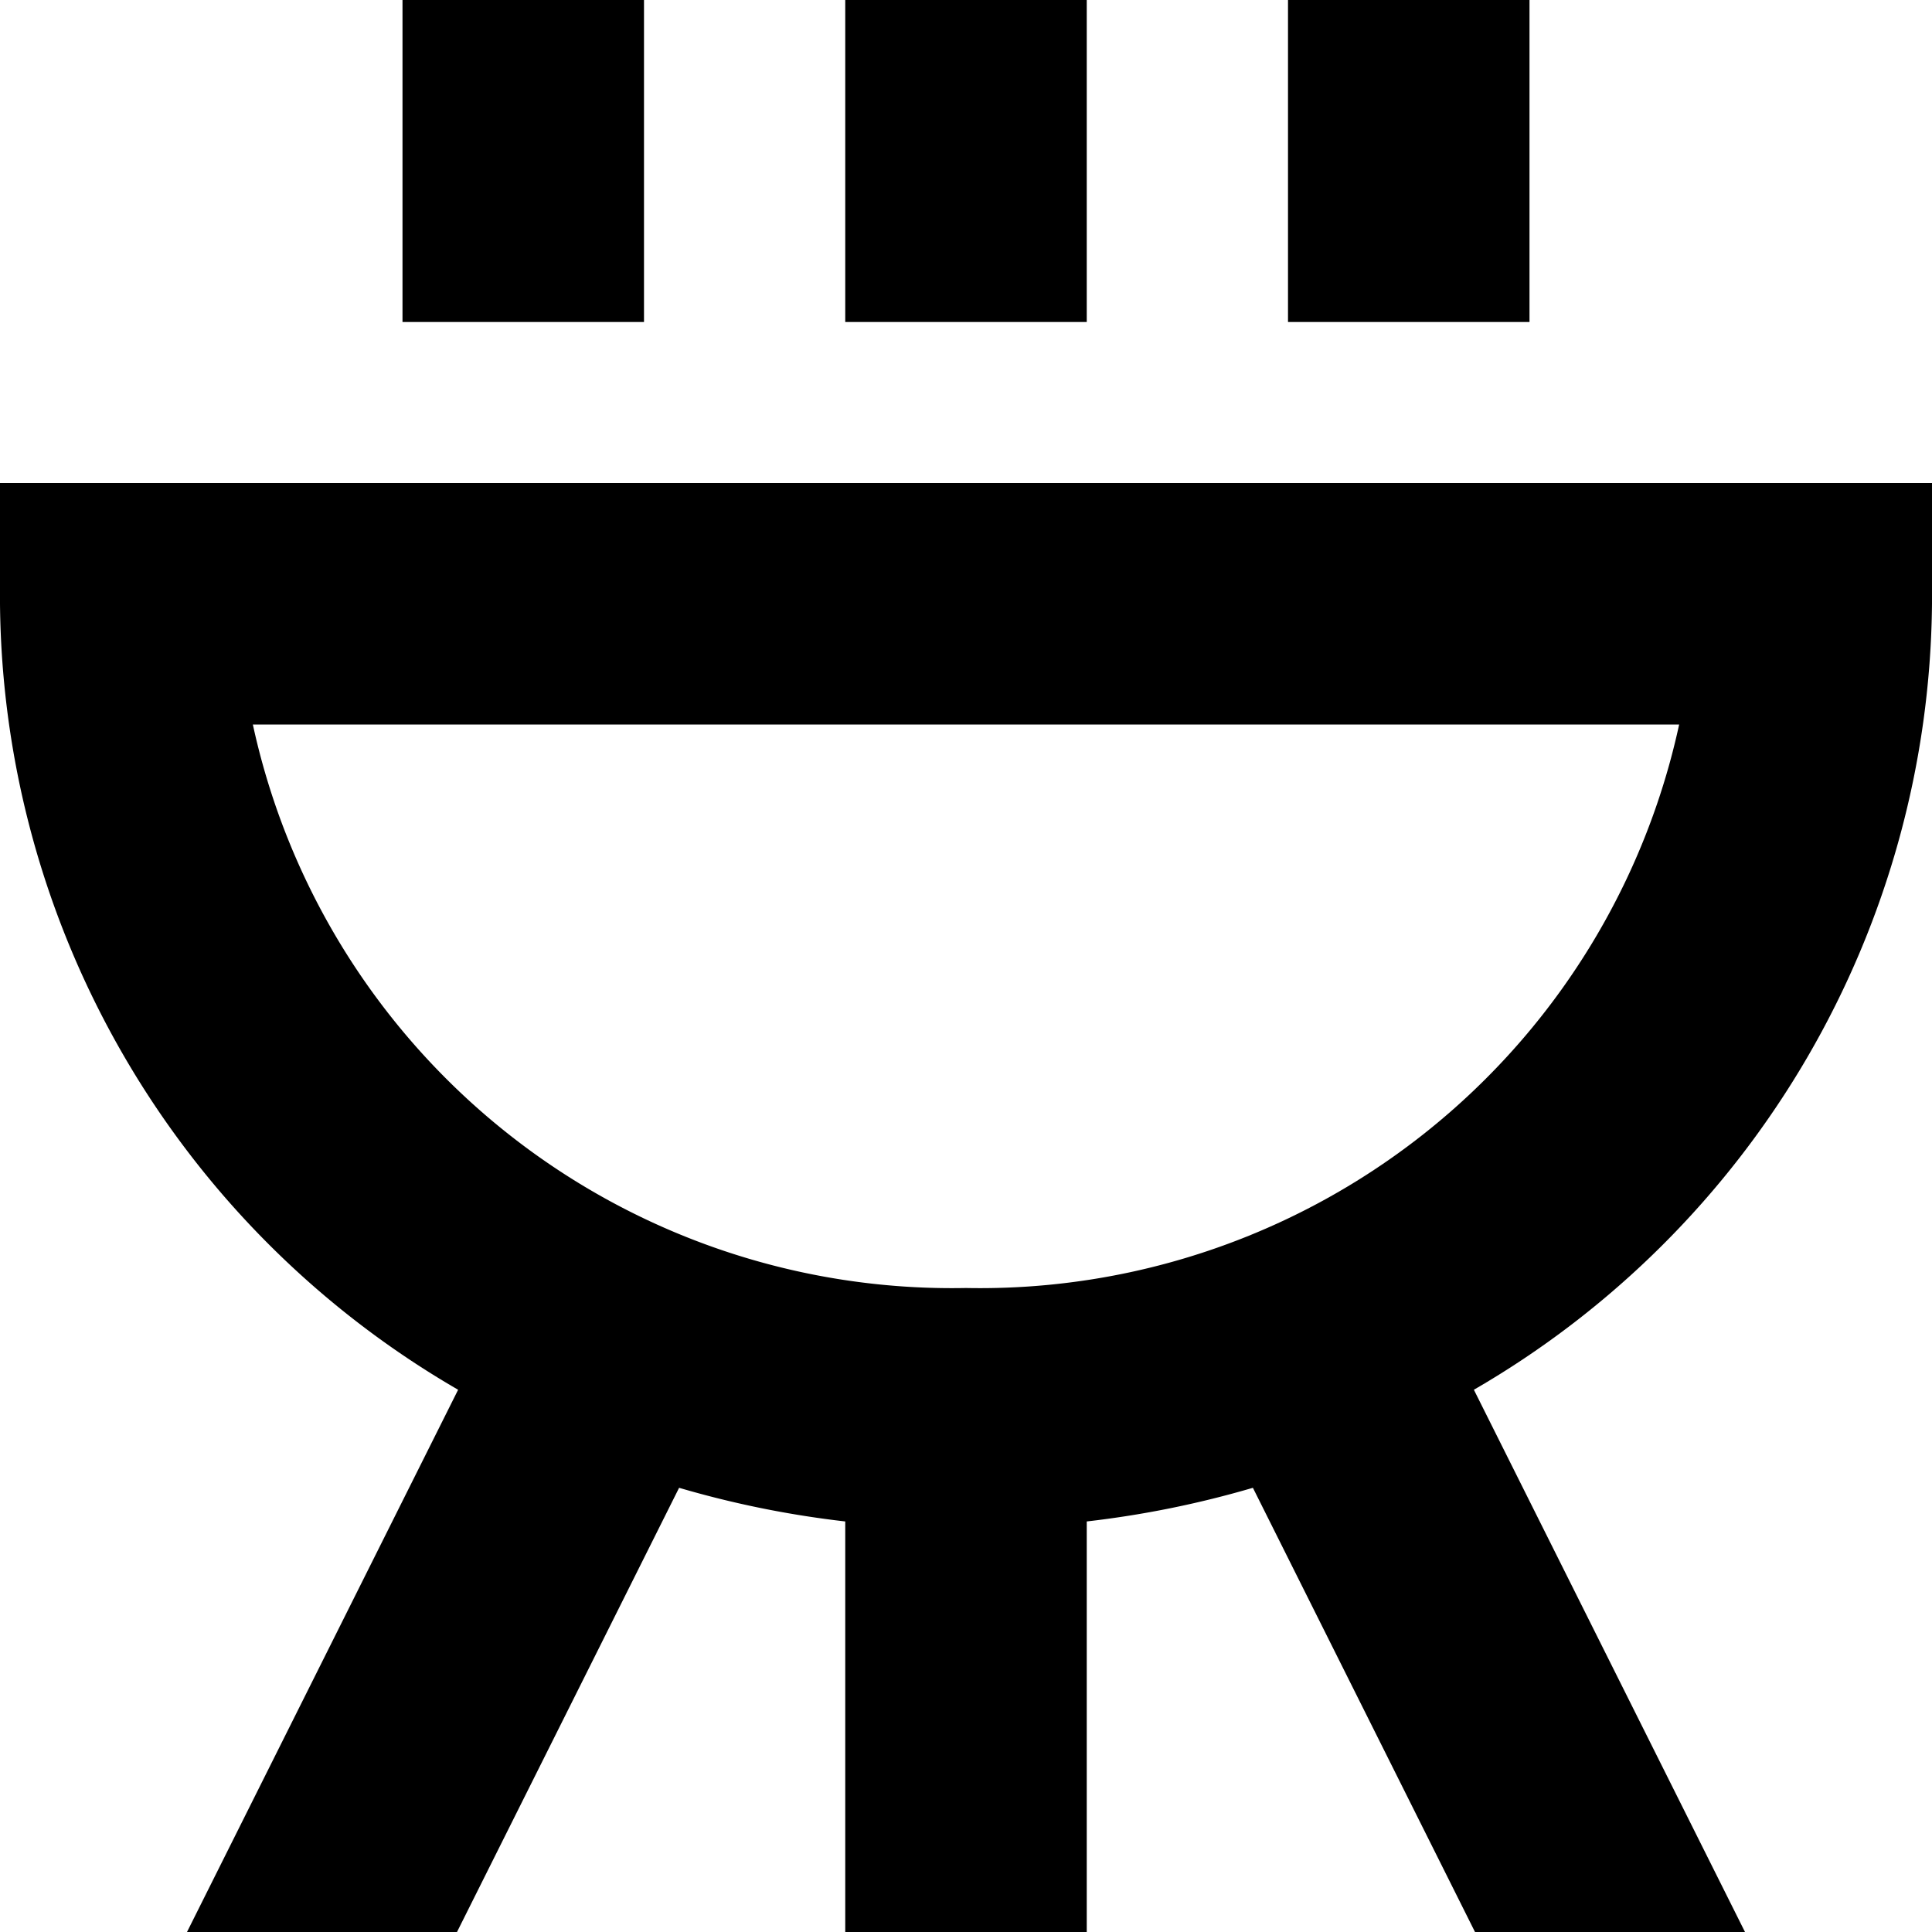 <?xml version="1.0" encoding="UTF-8"?>
<svg xmlns="http://www.w3.org/2000/svg" id="Layer_1" data-name="Layer 1" viewBox="0 0 24 24" width="512" height="512"><path d="M24,7.5V6H0V7.5a11.4,11.4,0,0,0,5.691,9.764L2.323,24H5.677l2.759-5.518A12.293,12.293,0,0,0,10.5,18.9V24h3V18.9a12.293,12.293,0,0,0,2.064-.418L18.323,24h3.354l-3.368-6.736A11.4,11.4,0,0,0,24,7.5ZM12,16A8.886,8.886,0,0,1,3.141,9H20.859A8.886,8.886,0,0,1,12,16ZM13.5,4h-3V0h3ZM19,4H16V0h3ZM8,4H5V0H8Z"/></svg>
